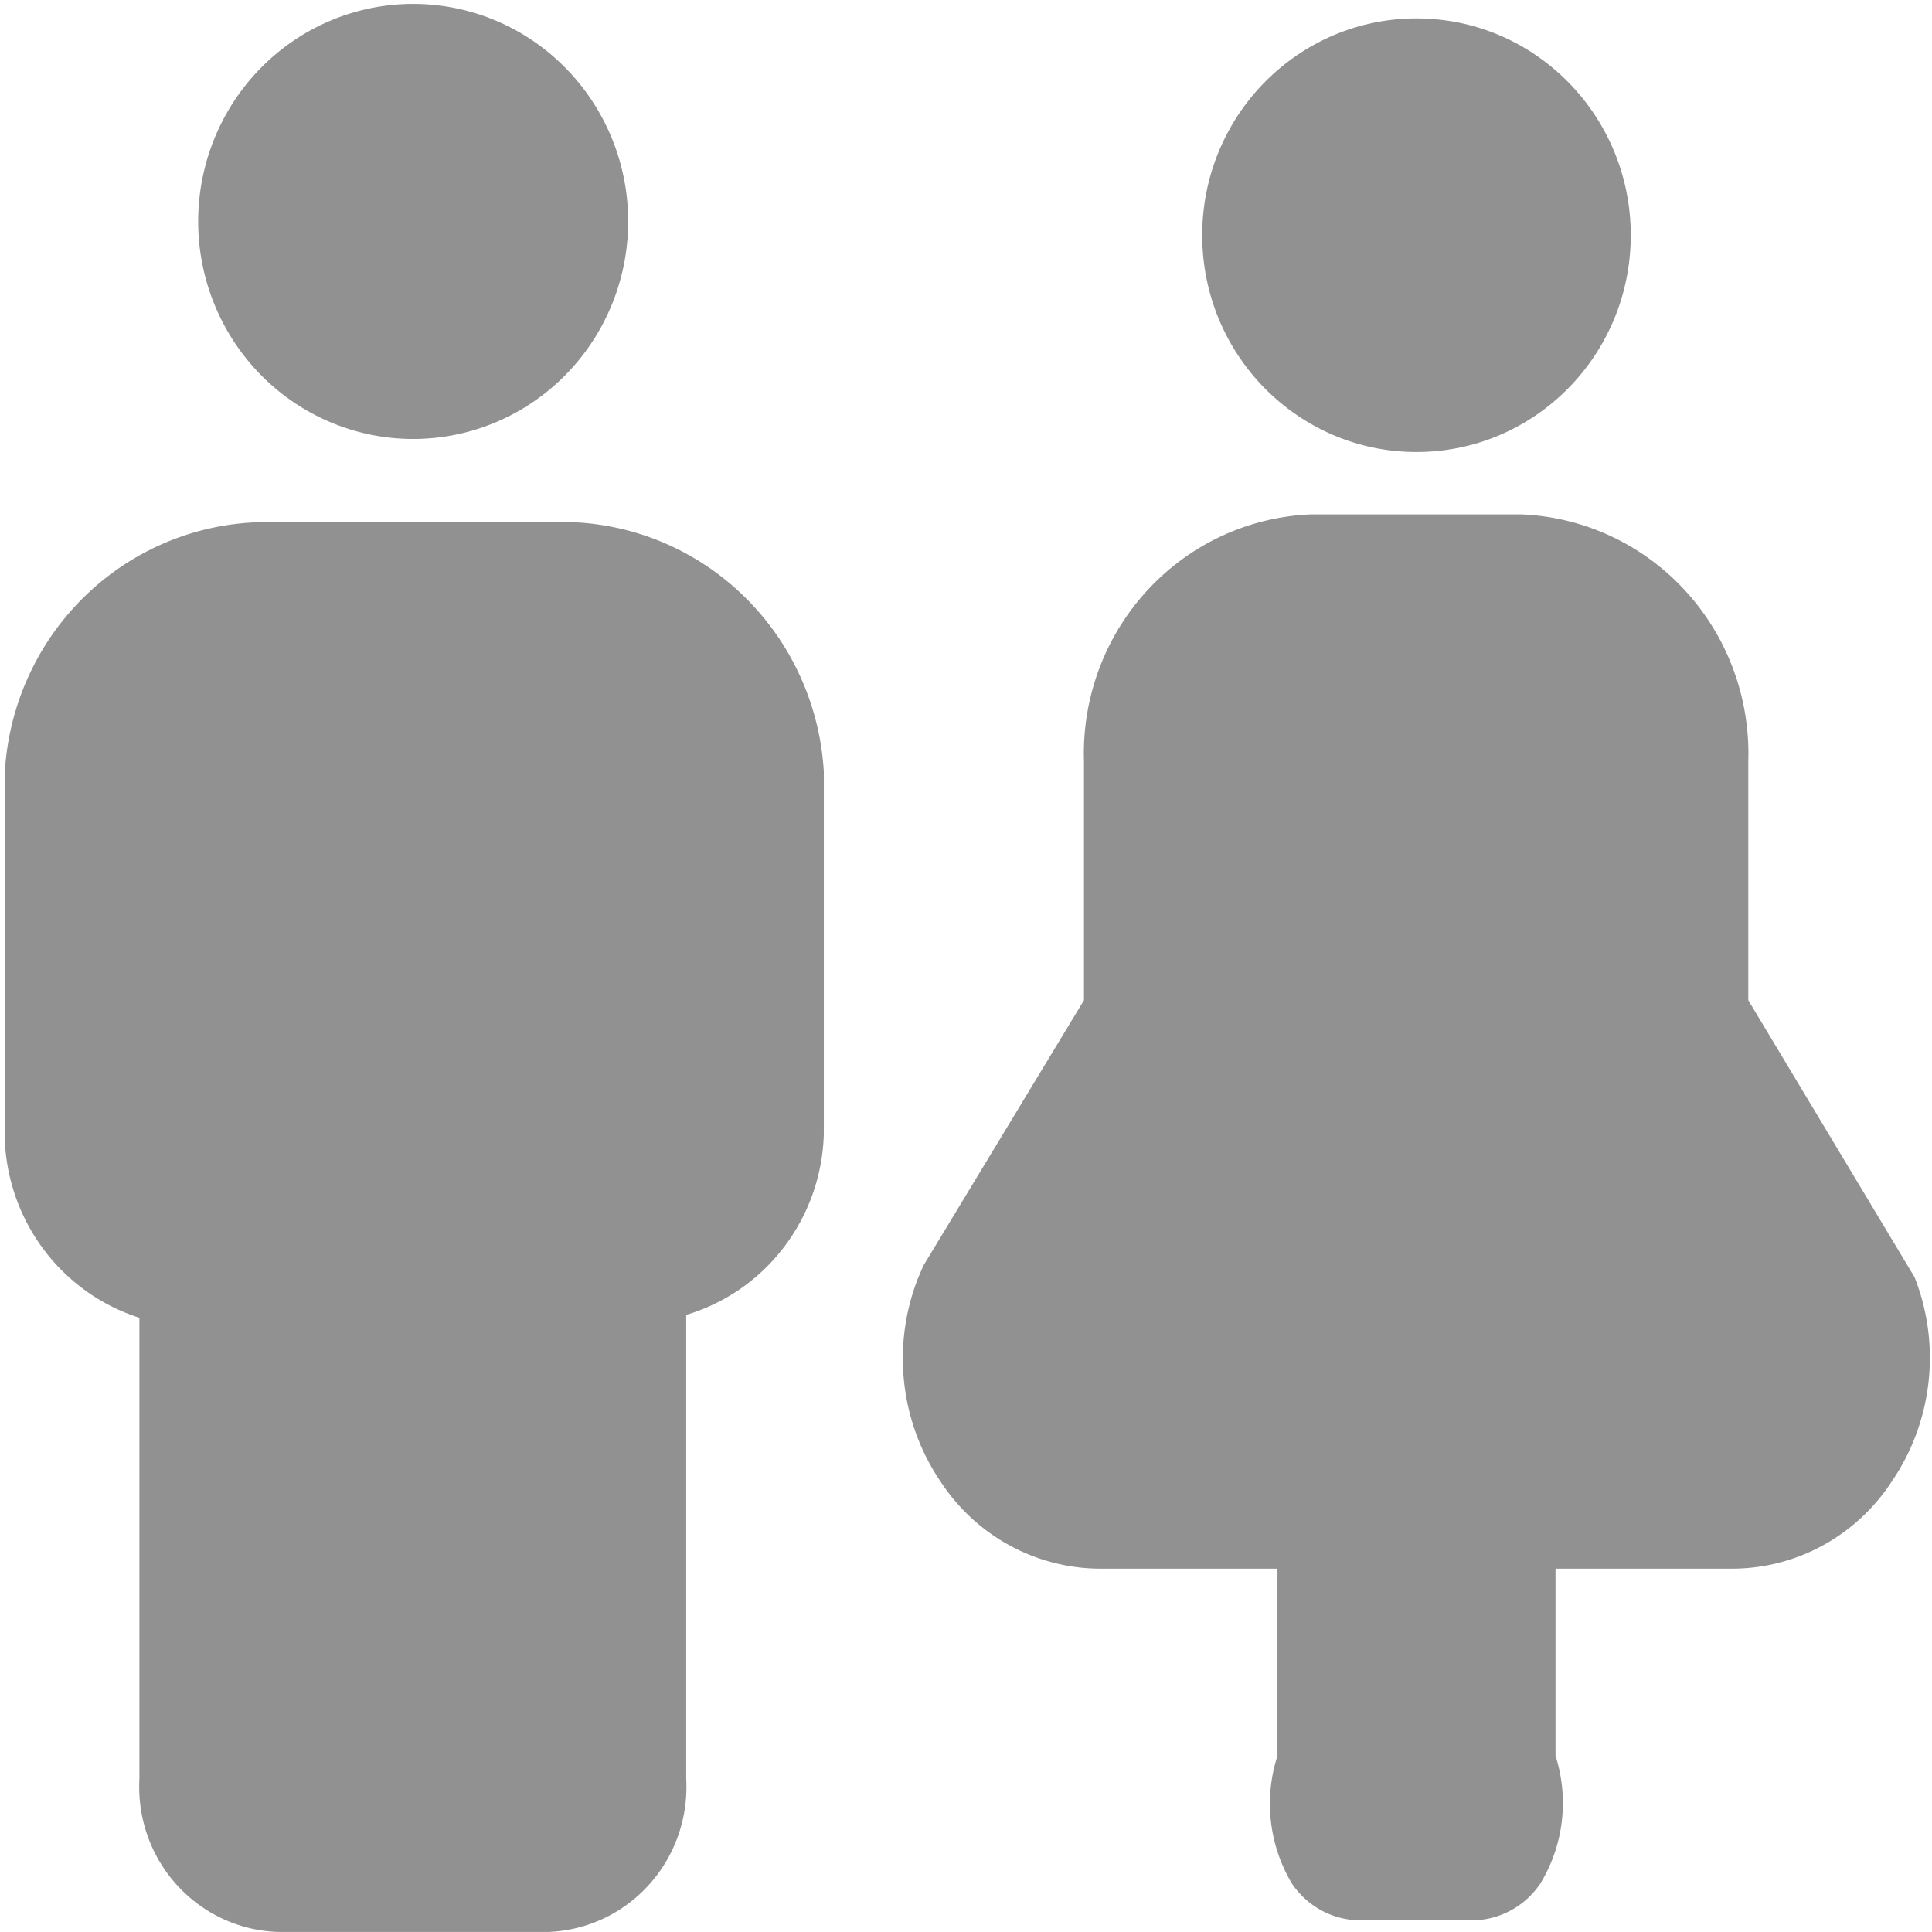 <?xml version="1.0" encoding="UTF-8" standalone="no"?>
<svg
   version="1.1"
   width="512"
   height="512"
   x="0"
   y="0"
   viewBox="0 0 32 32"
   style="enable-background:new 0 0 512 512"
   xml:space="preserve"
   class=""
   id="svg13"
   sodipodi:docname="ico-ofr-persons.svg"
   inkscape:version="1.1.1 (3bf5ae0d25, 2021-09-20)"
   xmlns:inkscape="http://www.inkscape.org/namespaces/inkscape"
   xmlns:sodipodi="http://sodipodi.sourceforge.net/DTD/sodipodi-0.dtd"
   xmlns="http://www.w3.org/2000/svg"
   xmlns:svg="http://www.w3.org/2000/svg"><defs
     id="defs17" /><sodipodi:namedview
     id="namedview15"
     pagecolor="#ffffff"
     bordercolor="#666666"
     borderopacity="1.0"
     inkscape:pageshadow="2"
     inkscape:pageopacity="0.0"
     inkscape:pagecheckerboard="0"
     showgrid="false"
     inkscape:zoom="1.4042969"
     inkscape:cx="256"
     inkscape:cy="256"
     inkscape:window-width="1920"
     inkscape:window-height="1137"
     inkscape:window-x="3832"
     inkscape:window-y="-8"
     inkscape:window-maximized="1"
     inkscape:current-layer="svg13" /><g
     id="g11"
     transform="matrix(1.187,0,0,1.201,-2.973,-3.166)"><g
       id="people-20"
       data-name="people"><path
         d="m 8.27,8.69 a 3,3 0 1 0 -3,-3 3,3 0 0 0 3,3 z"
         fill="#919191"
         data-original="#000000"
         class=""
         id="path2" /><path
         d="M 10.15,9.84 H 6.39 a 3.66,3.66 0 0 0 -3.82,3.48 v 5 a 2.69,2.69 0 0 0 1.88,2.49 v 6.36 a 2,2 0 0 0 1.94,2.11 h 3.76 a 2,2 0 0 0 1.93,-2.11 v -6.4 A 2.68,2.68 0 0 0 14,18.28 v -5 A 3.66,3.66 0 0 0 10.15,9.84 Z"
         fill="#919191"
         data-original="#000000"
         class=""
         id="path4" /><circle
         cx="22.27"
         cy="5.88"
         r="2.99"
         fill="#919191"
         data-original="#000000"
         class=""
         id="circle6" /><path
         d="M 29.22,20.25 26.9,16.43 v -3.3 A 3.3,3.3 0 0 0 23.73,9.73 H 20.8 a 3.3,3.3 0 0 0 -3.17,3.4 v 3.3 l -2.24,3.66 -0.07,0.16 a 3,3 0 0 0 0.31,2.82 2.68,2.68 0 0 0 2.22,1.2 h 2.48 v 2.58 a 2.13,2.13 0 0 0 0.2,1.76 1.16,1.16 0 0 0 0.94,0.51 h 1.59 A 1.16,1.16 0 0 0 24,28.61 2.12,2.12 0 0 0 24.21,26.85 v -2.58 h 2.47 a 2.67,2.67 0 0 0 2.22,-1.2 3,3 0 0 0 0.32,-2.82 z"
         fill="#919191"
         data-original="#000000"
         class=""
         id="path8" /></g></g></svg>
